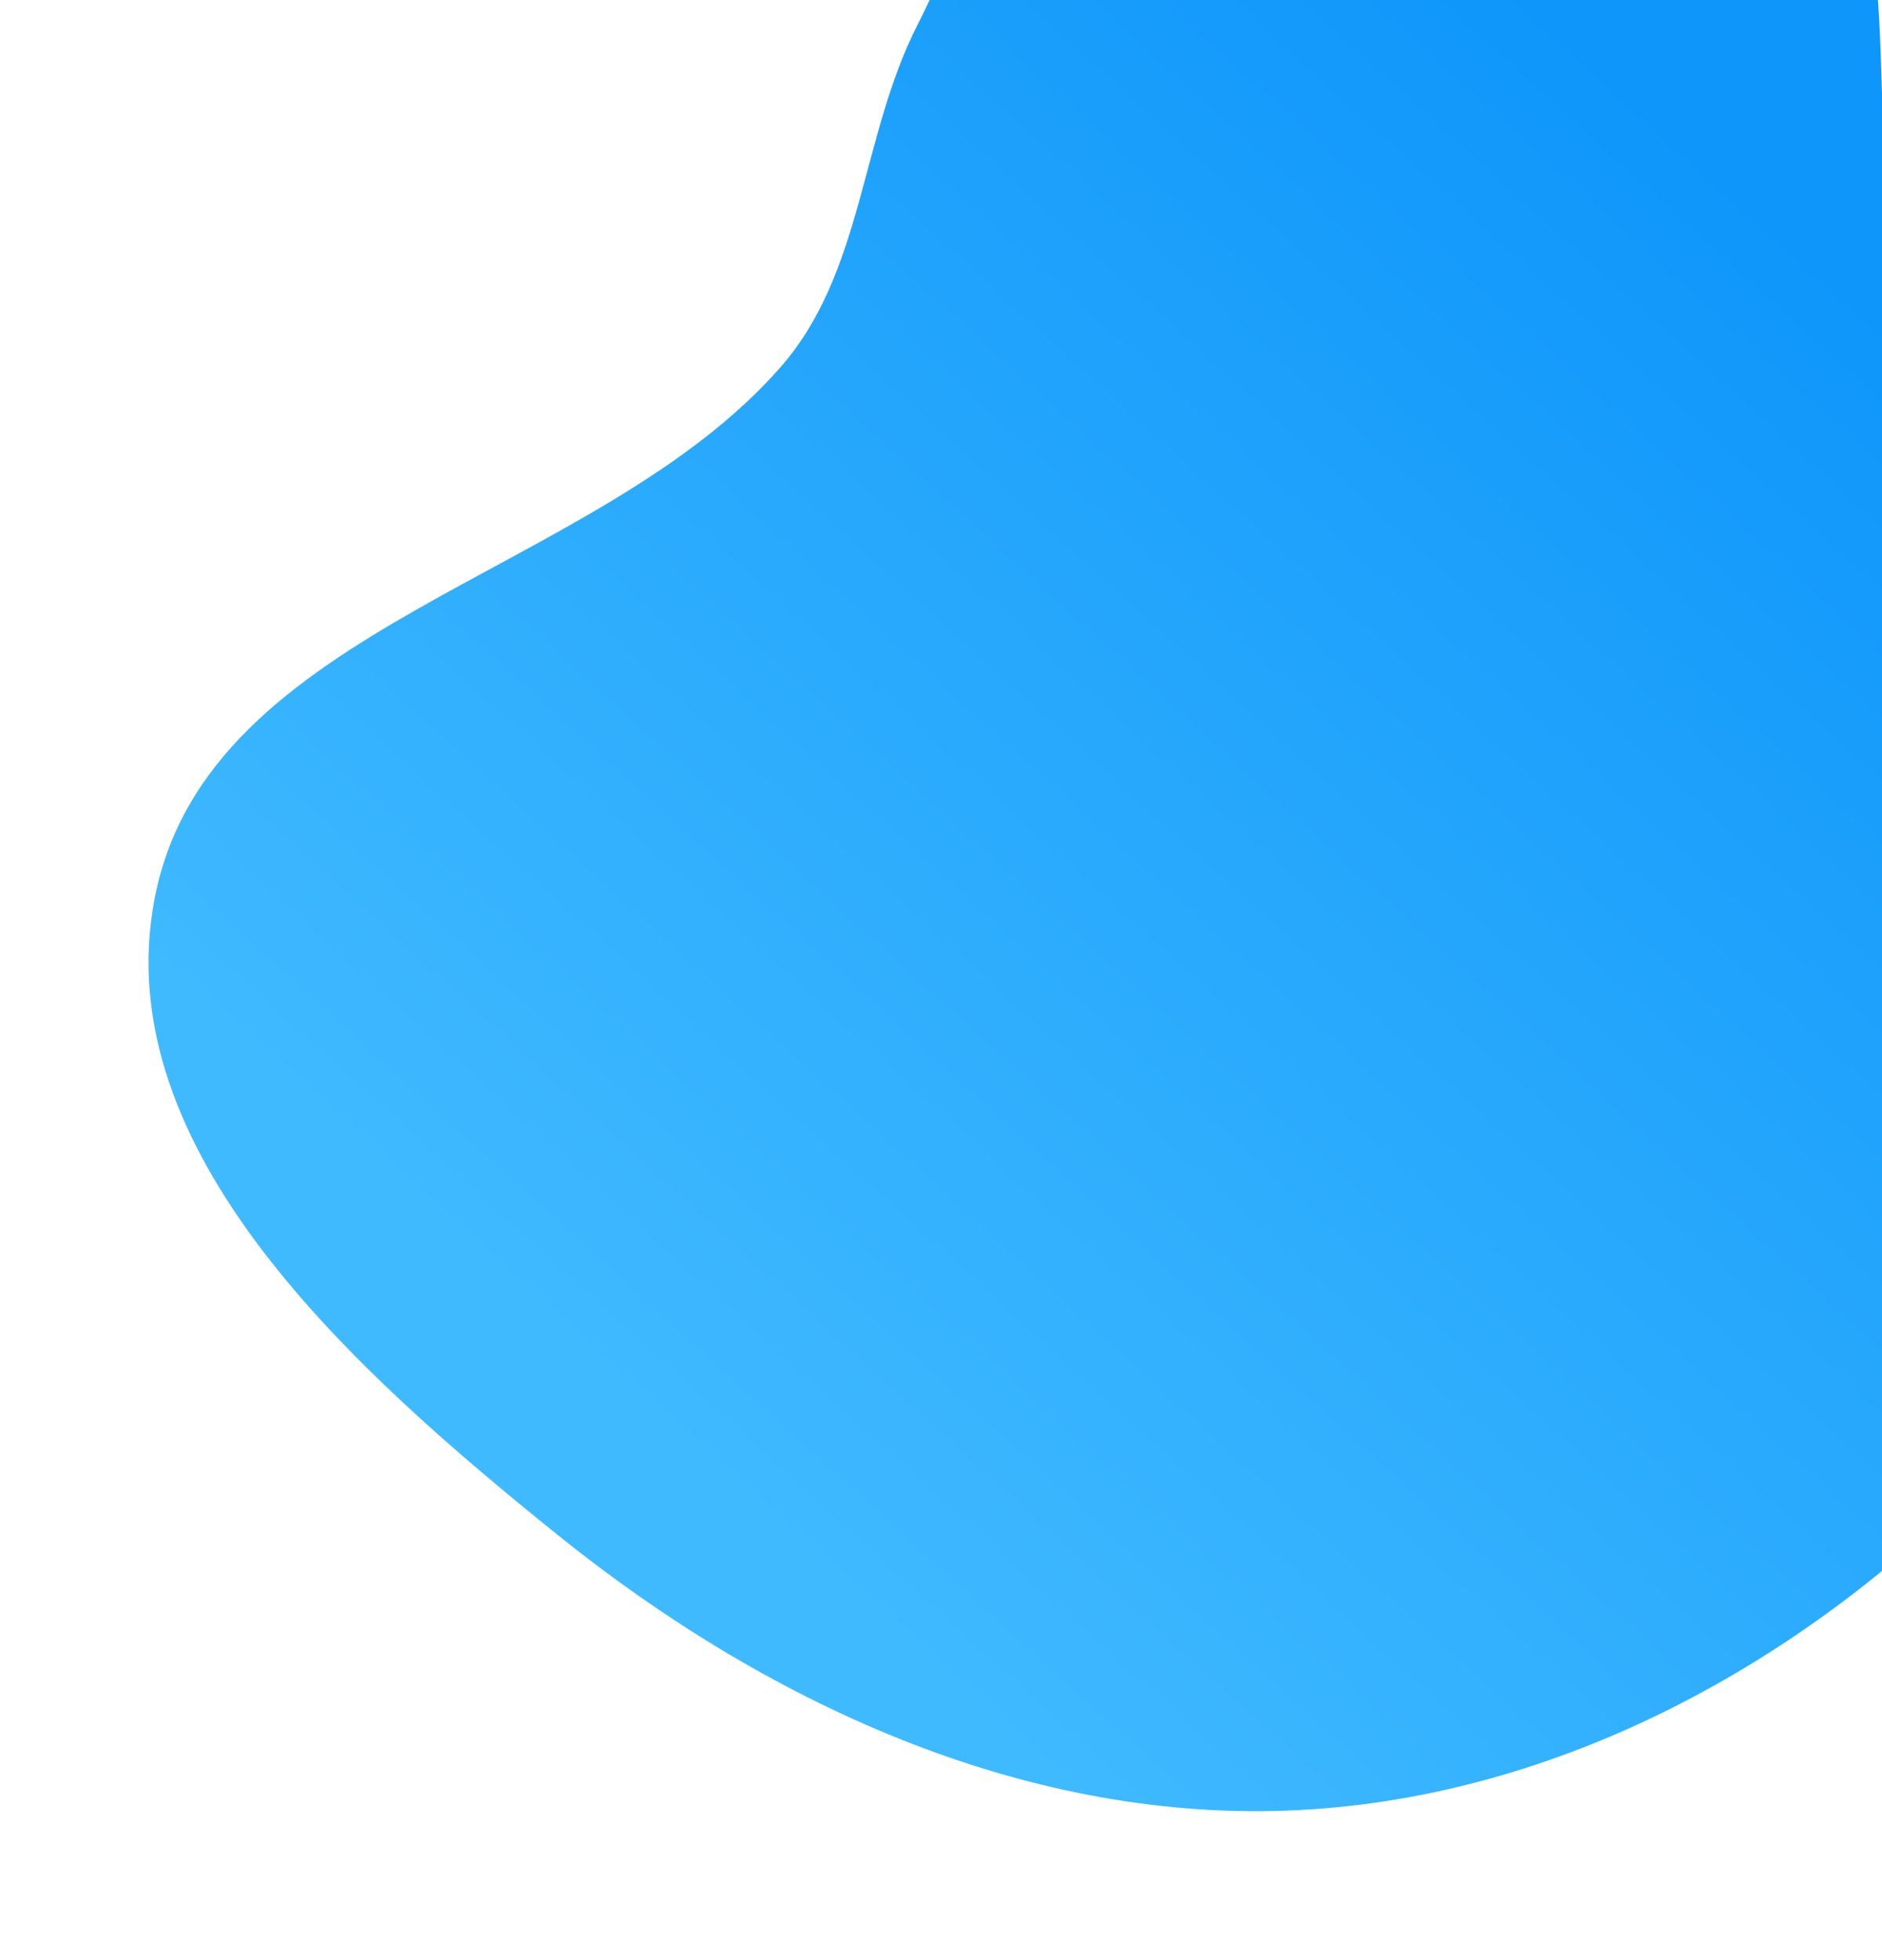 <?xml version="1.0" encoding="UTF-8"?> <svg xmlns="http://www.w3.org/2000/svg" width="811" height="844" viewBox="0 0 811 844" fill="none"> <g filter="url(#filter0_d)"> <path fill-rule="evenodd" clip-rule="evenodd" d="M553.996 -270.806C650.492 -295.204 728.389 -174.455 783.773 -91.737C827.828 -25.938 796.63 62.691 826.413 136.066C860.225 219.367 961.971 268.914 966.604 358.7C971.873 460.787 924.05 562.437 852.166 635.099C772.932 715.191 666.573 771.778 553.996 775.773C439.355 779.841 329.375 728.811 240.047 656.823C153.82 587.333 45.751 491.774 66.619 383C89.414 264.185 256.951 245.035 336.528 153.925C372.233 113.045 370.786 54.744 395.524 6.429C445.253 -90.695 448.229 -244.063 553.996 -270.806Z" fill="url(#paint0_linear)"></path> </g> <defs> <filter id="filter0_d" x="0" y="-334" width="1031" height="1178" filterUnits="userSpaceOnUse" color-interpolation-filters="sRGB"> <feFlood flood-opacity="0" result="BackgroundImageFix"></feFlood> <feColorMatrix in="SourceAlpha" type="matrix" values="0 0 0 0 0 0 0 0 0 0 0 0 0 0 0 0 0 0 127 0"></feColorMatrix> <feMorphology radius="4" operator="dilate" in="SourceAlpha" result="effect1_dropShadow"></feMorphology> <feOffset dy="4"></feOffset> <feGaussianBlur stdDeviation="30"></feGaussianBlur> <feColorMatrix type="matrix" values="0 0 0 0 0 0 0 0 0 0 0 0 0 0 0 0 0 0 0.18 0"></feColorMatrix> <feBlend mode="normal" in2="BackgroundImageFix" result="effect1_dropShadow"></feBlend> <feBlend mode="normal" in="SourceGraphic" in2="effect1_dropShadow" result="shape"></feBlend> </filter> <linearGradient id="paint0_linear" x1="760" y1="81.5" x2="272" y2="619" gradientUnits="userSpaceOnUse"> <stop stop-color="#0E96FA"></stop> <stop offset="1" stop-color="#40BAFF"></stop> </linearGradient> </defs> </svg> 